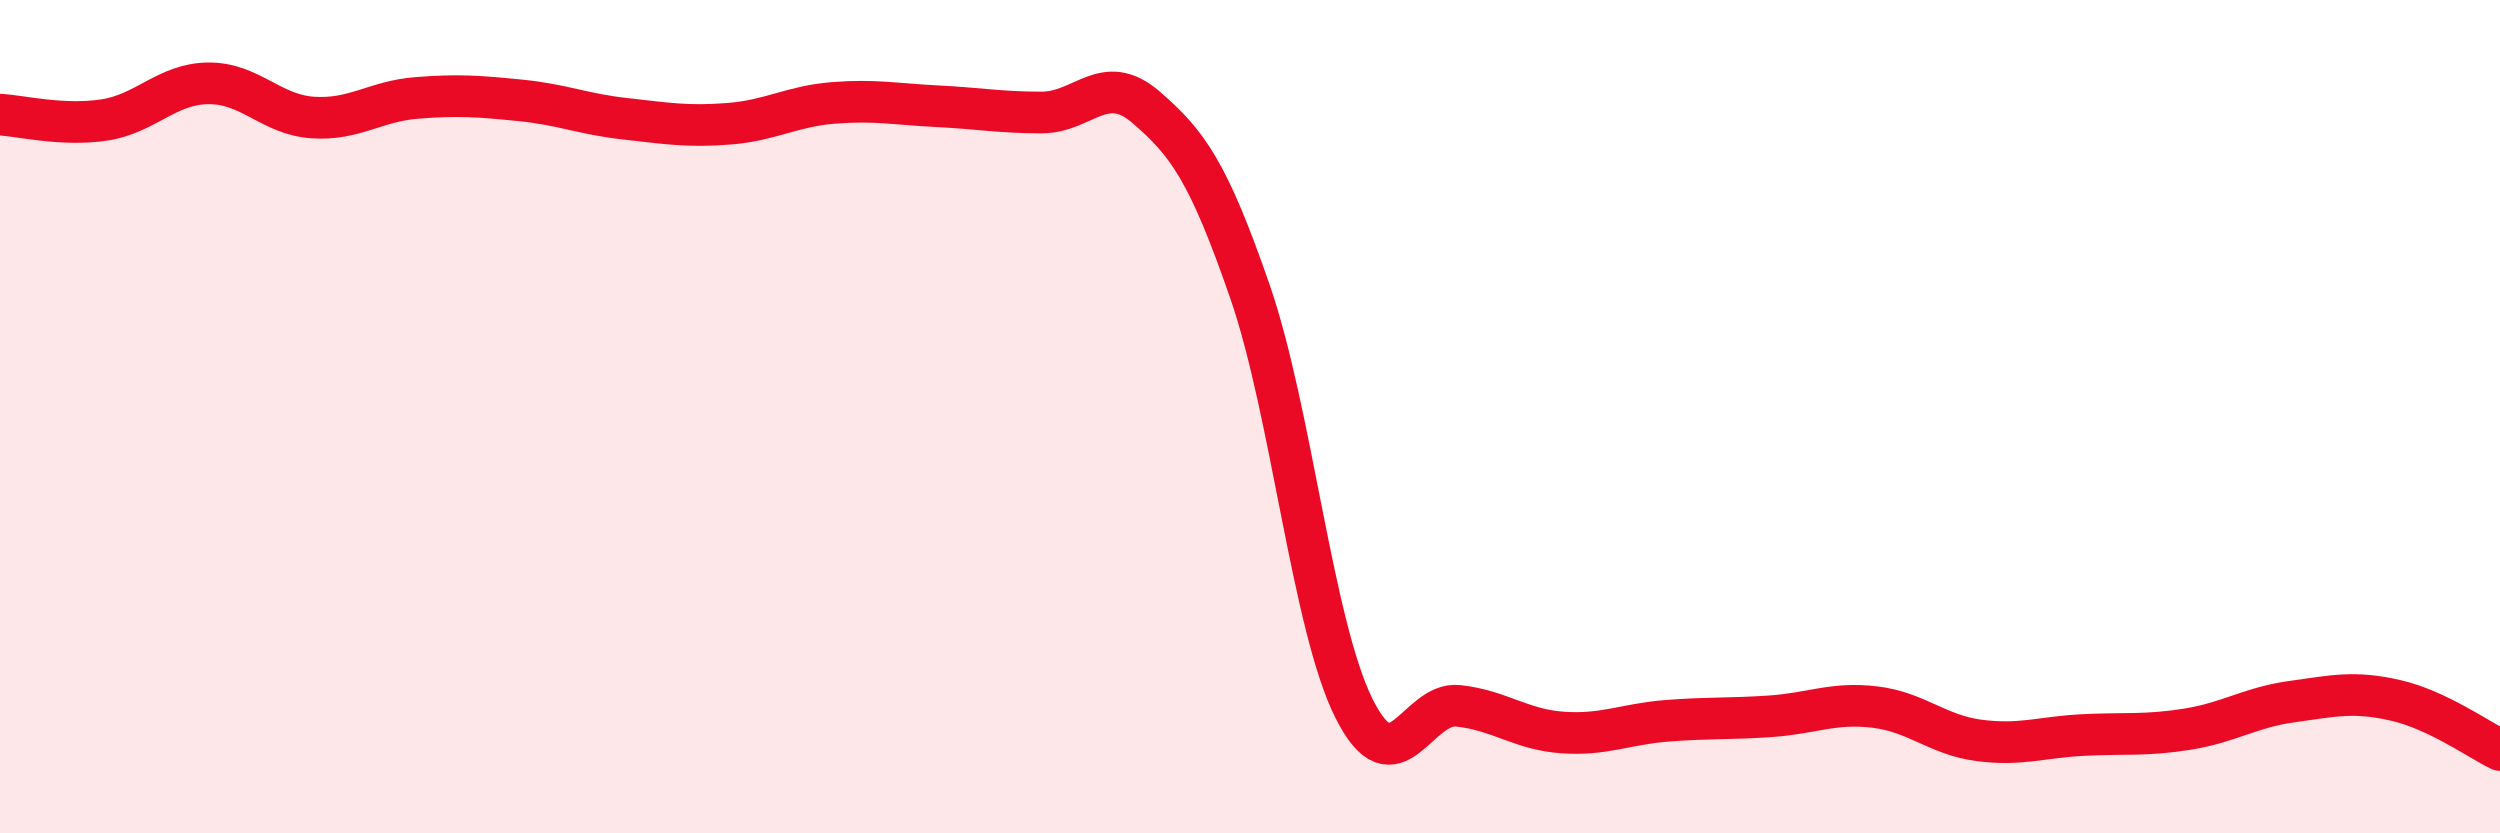 
    <svg width="60" height="20" viewBox="0 0 60 20" xmlns="http://www.w3.org/2000/svg">
      <path
        d="M 0,2.75 C 0.5,2.78 1.5,3.03 2.5,2.88 C 3.5,2.73 4,2.01 5,2 C 6,1.99 6.5,2.75 7.5,2.82 C 8.5,2.89 9,2.43 10,2.35 C 11,2.27 11.5,2.31 12.5,2.41 C 13.5,2.51 14,2.74 15,2.85 C 16,2.96 16.5,3.05 17.5,2.97 C 18.5,2.89 19,2.55 20,2.47 C 21,2.39 21.5,2.5 22.5,2.55 C 23.5,2.6 24,2.7 25,2.7 C 26,2.7 26.5,1.71 27.5,2.57 C 28.5,3.43 29,4.11 30,7 C 31,9.89 31.5,15.02 32.5,17.01 C 33.5,19 34,16.83 35,16.94 C 36,17.05 36.5,17.51 37.5,17.58 C 38.5,17.65 39,17.38 40,17.3 C 41,17.22 41.5,17.26 42.5,17.19 C 43.5,17.12 44,16.85 45,16.97 C 46,17.09 46.5,17.64 47.5,17.77 C 48.5,17.9 49,17.69 50,17.64 C 51,17.59 51.5,17.66 52.5,17.5 C 53.5,17.34 54,16.98 55,16.84 C 56,16.7 56.5,16.58 57.5,16.81 C 58.5,17.04 59.5,17.76 60,18L60 20L0 20Z"
        fill="#EB0A25"
        opacity="0.1"
        stroke-linecap="round"
        stroke-linejoin="round"
      />
      <path
        d="M 0,2.75 C 0.5,2.78 1.5,3.03 2.5,2.88 C 3.5,2.73 4,2.01 5,2 C 6,1.99 6.5,2.75 7.5,2.82 C 8.5,2.89 9,2.43 10,2.35 C 11,2.27 11.5,2.31 12.5,2.41 C 13.5,2.51 14,2.74 15,2.85 C 16,2.96 16.5,3.05 17.5,2.97 C 18.5,2.89 19,2.55 20,2.47 C 21,2.39 21.5,2.5 22.5,2.55 C 23.5,2.6 24,2.7 25,2.7 C 26,2.7 26.5,1.71 27.5,2.57 C 28.5,3.43 29,4.11 30,7 C 31,9.89 31.5,15.02 32.5,17.01 C 33.5,19 34,16.83 35,16.94 C 36,17.05 36.5,17.51 37.5,17.58 C 38.5,17.65 39,17.38 40,17.3 C 41,17.22 41.5,17.26 42.5,17.19 C 43.5,17.12 44,16.85 45,16.97 C 46,17.09 46.5,17.64 47.5,17.77 C 48.5,17.9 49,17.69 50,17.64 C 51,17.59 51.5,17.66 52.5,17.5 C 53.5,17.34 54,16.98 55,16.84 C 56,16.7 56.5,16.58 57.5,16.81 C 58.5,17.04 59.5,17.76 60,18"
        stroke="#EB0A25"
        stroke-width="1"
        fill="none"
        stroke-linecap="round"
        stroke-linejoin="round"
      />
    </svg>
  